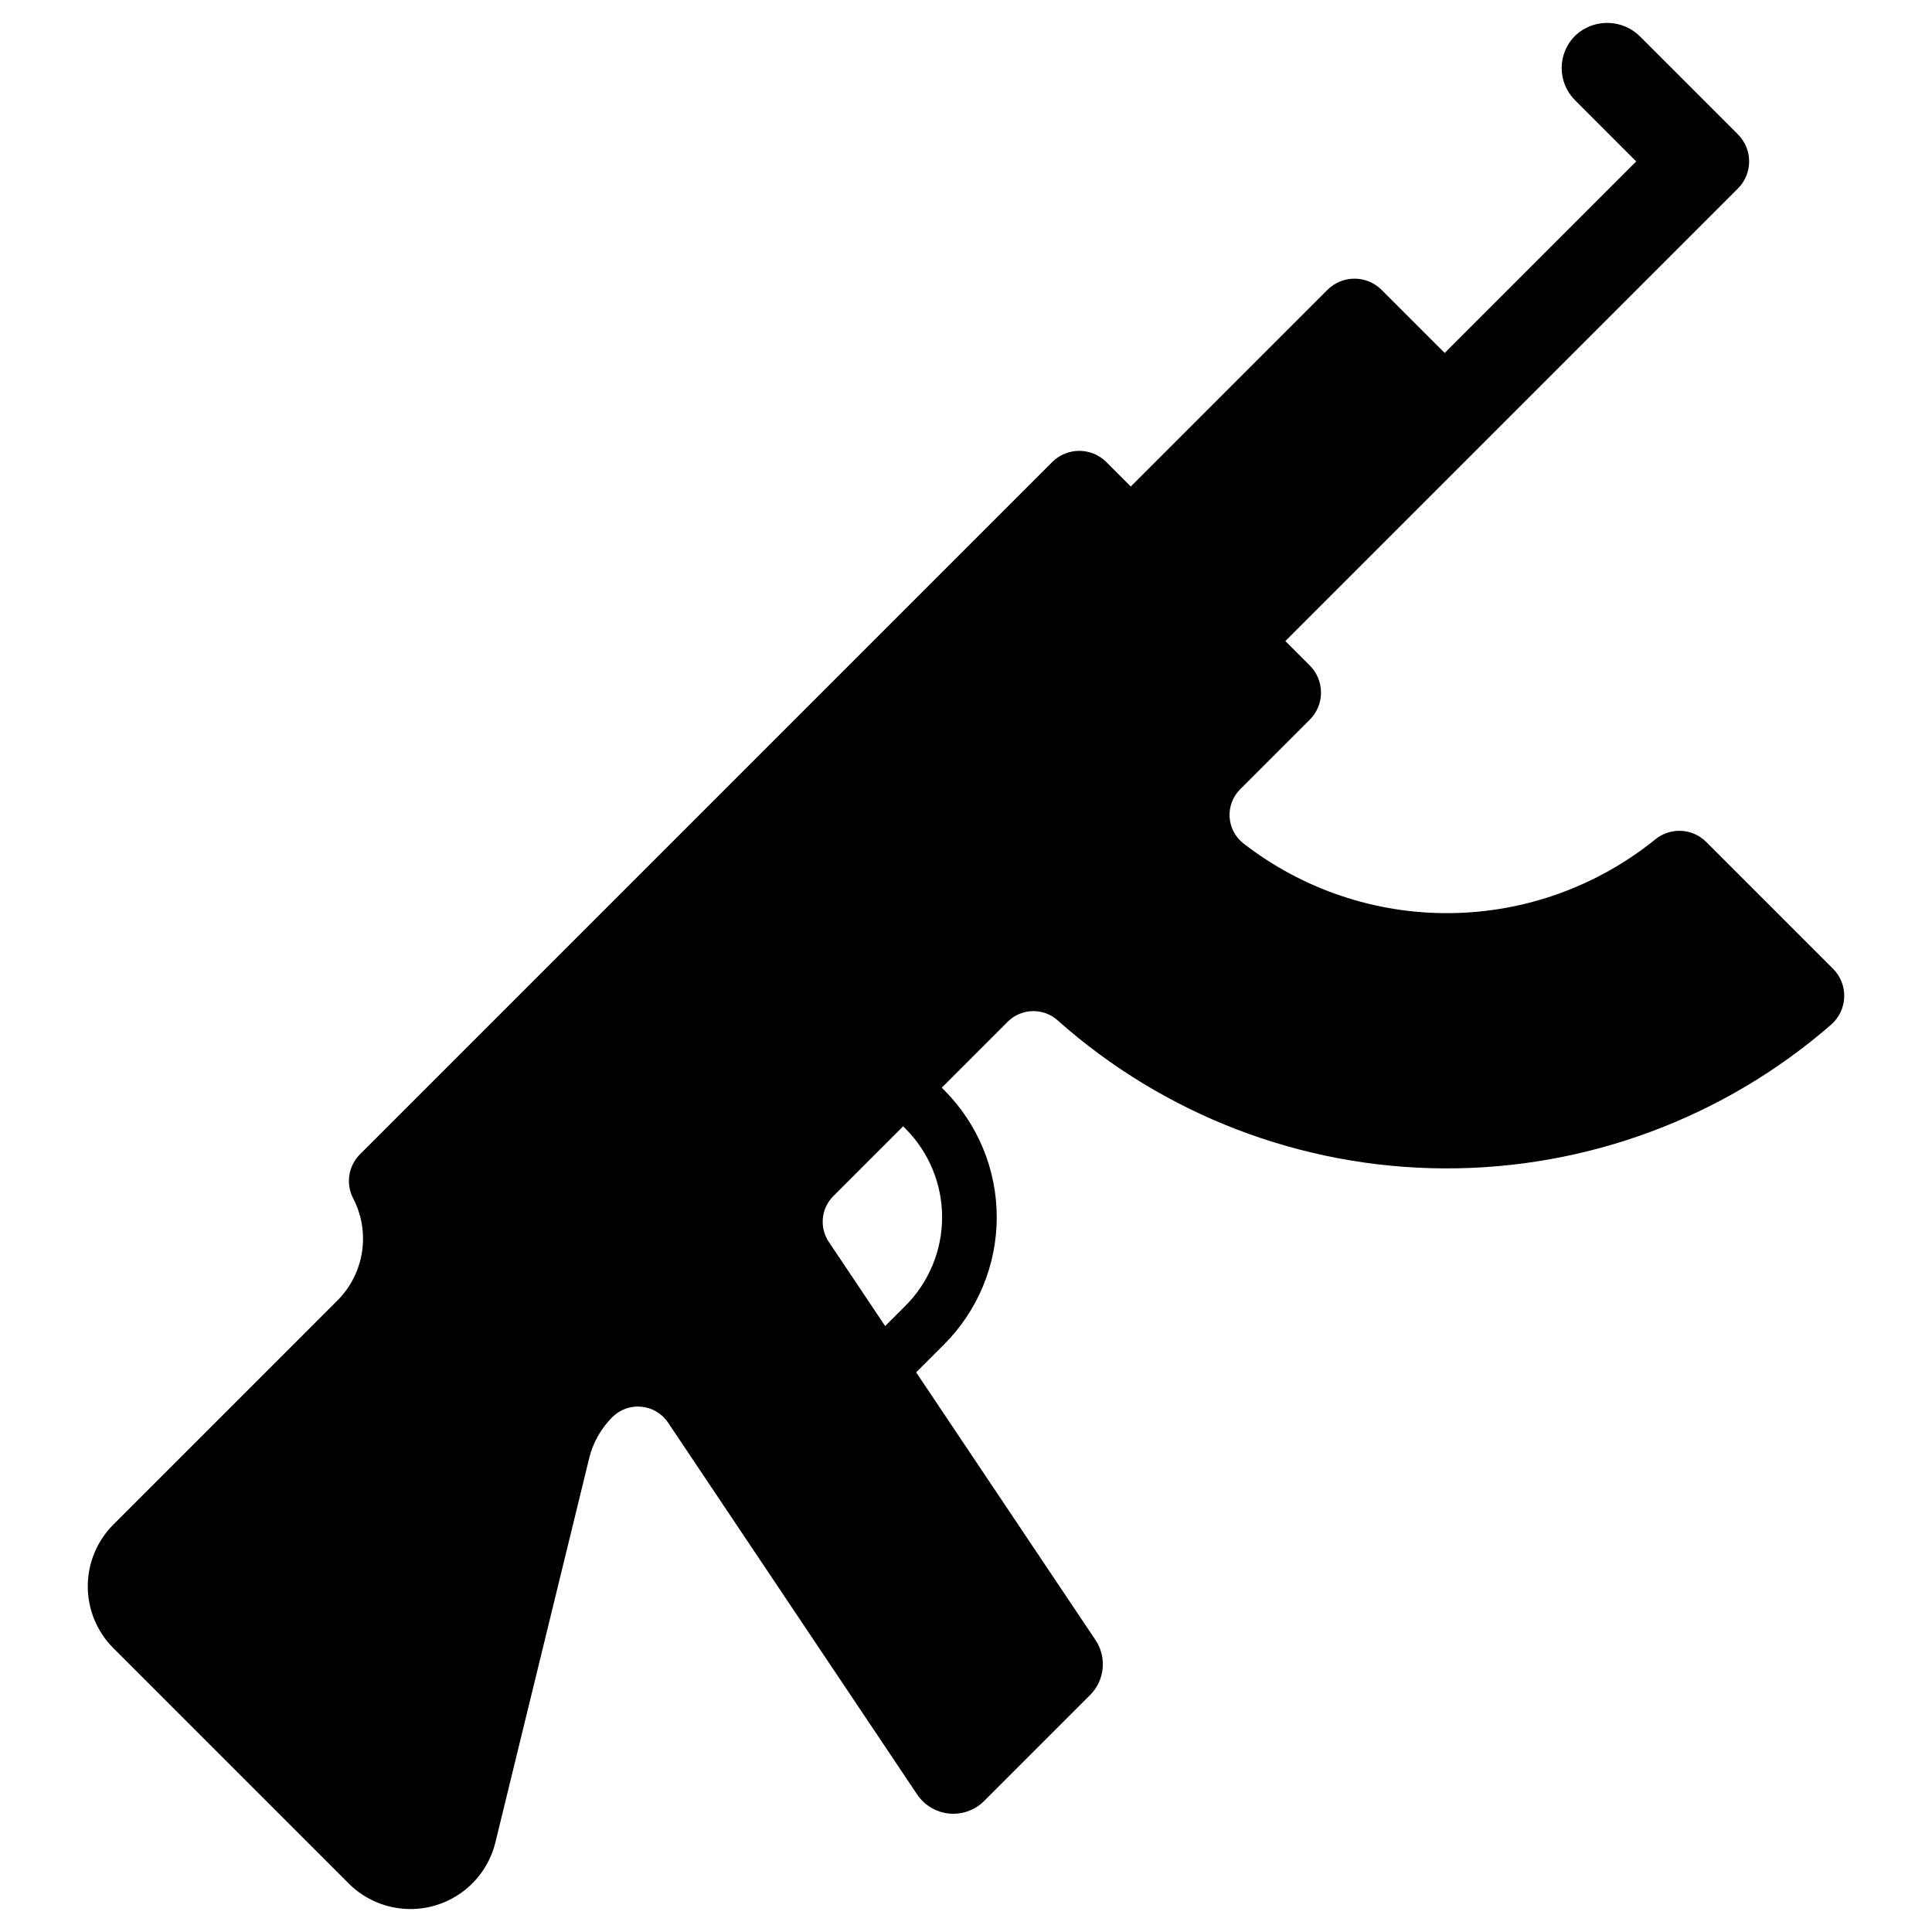<?xml version="1.0" encoding="UTF-8"?>
<!-- Uploaded to: SVG Find, www.svgfind.com, Generator: SVG Find Mixer Tools -->
<svg fill="#000000" width="800px" height="800px" version="1.1" viewBox="144 144 512 512" xmlns="http://www.w3.org/2000/svg">
 <path d="m561.56 153.33c-2.336 2.246-3.668 5.34-3.699 8.578-0.031 3.242 1.238 6.359 3.531 8.652l16.219 16.219-50.758 50.758-16.723-16.723c-1.902-1.902-4.481-2.969-7.168-2.969-2.691 0-5.269 1.066-7.172 2.969l-52.121 52.121-6.481-6.481v-0.004c-3.961-3.957-10.379-3.957-14.34 0l-183.38 183.38c-3.113 3.055-3.891 7.773-1.918 11.664 2.297 4.379 3.133 9.371 2.391 14.258-0.746 4.887-3.031 9.406-6.527 12.898l-59.363 59.367c-4.348 4.344-6.789 10.238-6.789 16.383s2.441 12.035 6.789 16.379l62.348 62.348v0.004c3.891 3.891 9.043 6.269 14.531 6.711 5.492 0.438 10.957-1.094 15.418-4.316 4.461-3.227 7.633-7.934 8.938-13.285l24.852-101.79c1.008-4.121 3.125-7.887 6.125-10.887 2.031-2.035 4.871-3.051 7.734-2.769 2.863 0.277 5.449 1.824 7.051 4.215l66.004 98.539c1.926 2.867 5.031 4.723 8.465 5.059 3.438 0.336 6.844-0.883 9.285-3.324l28.082-28.082c3.898-3.894 4.496-10 1.434-14.582l-47.523-70.934 7.383-7.383c8.945-8.945 13.973-21.078 13.973-33.73 0-12.648-5.027-24.781-13.973-33.727l-0.598-0.598 17.488-17.488c3.633-3.609 9.449-3.75 13.254-0.324 28.191 25.062 64.547 38.996 102.27 39.199s74.223-13.336 102.68-38.094c2.117-1.848 3.371-4.492 3.465-7.301 0.098-2.809-0.977-5.531-2.965-7.516l-33.562-33.562c-3.633-3.668-9.449-4-13.477-0.77-15.41 12.492-34.594 19.398-54.43 19.598-19.84 0.199-39.156-6.324-54.816-18.504-2.152-1.699-3.473-4.242-3.629-6.981-0.156-2.738 0.867-5.414 2.812-7.348l18.445-18.445c3.957-3.961 3.957-10.379 0-14.34l-6.484-6.484 119.94-119.94c3.961-3.961 3.961-10.379 0-14.34l-25.828-25.828c-4.66-4.773-12.277-4.973-17.18-0.449zm-177.62 289.75c6.231 6.231 9.73 14.68 9.73 23.488 0 8.812-3.5 17.262-9.73 23.488l-5.359 5.359-14.93-22.285c-2.559-3.812-2.059-8.902 1.188-12.148l18.504-18.504z"/>
</svg>